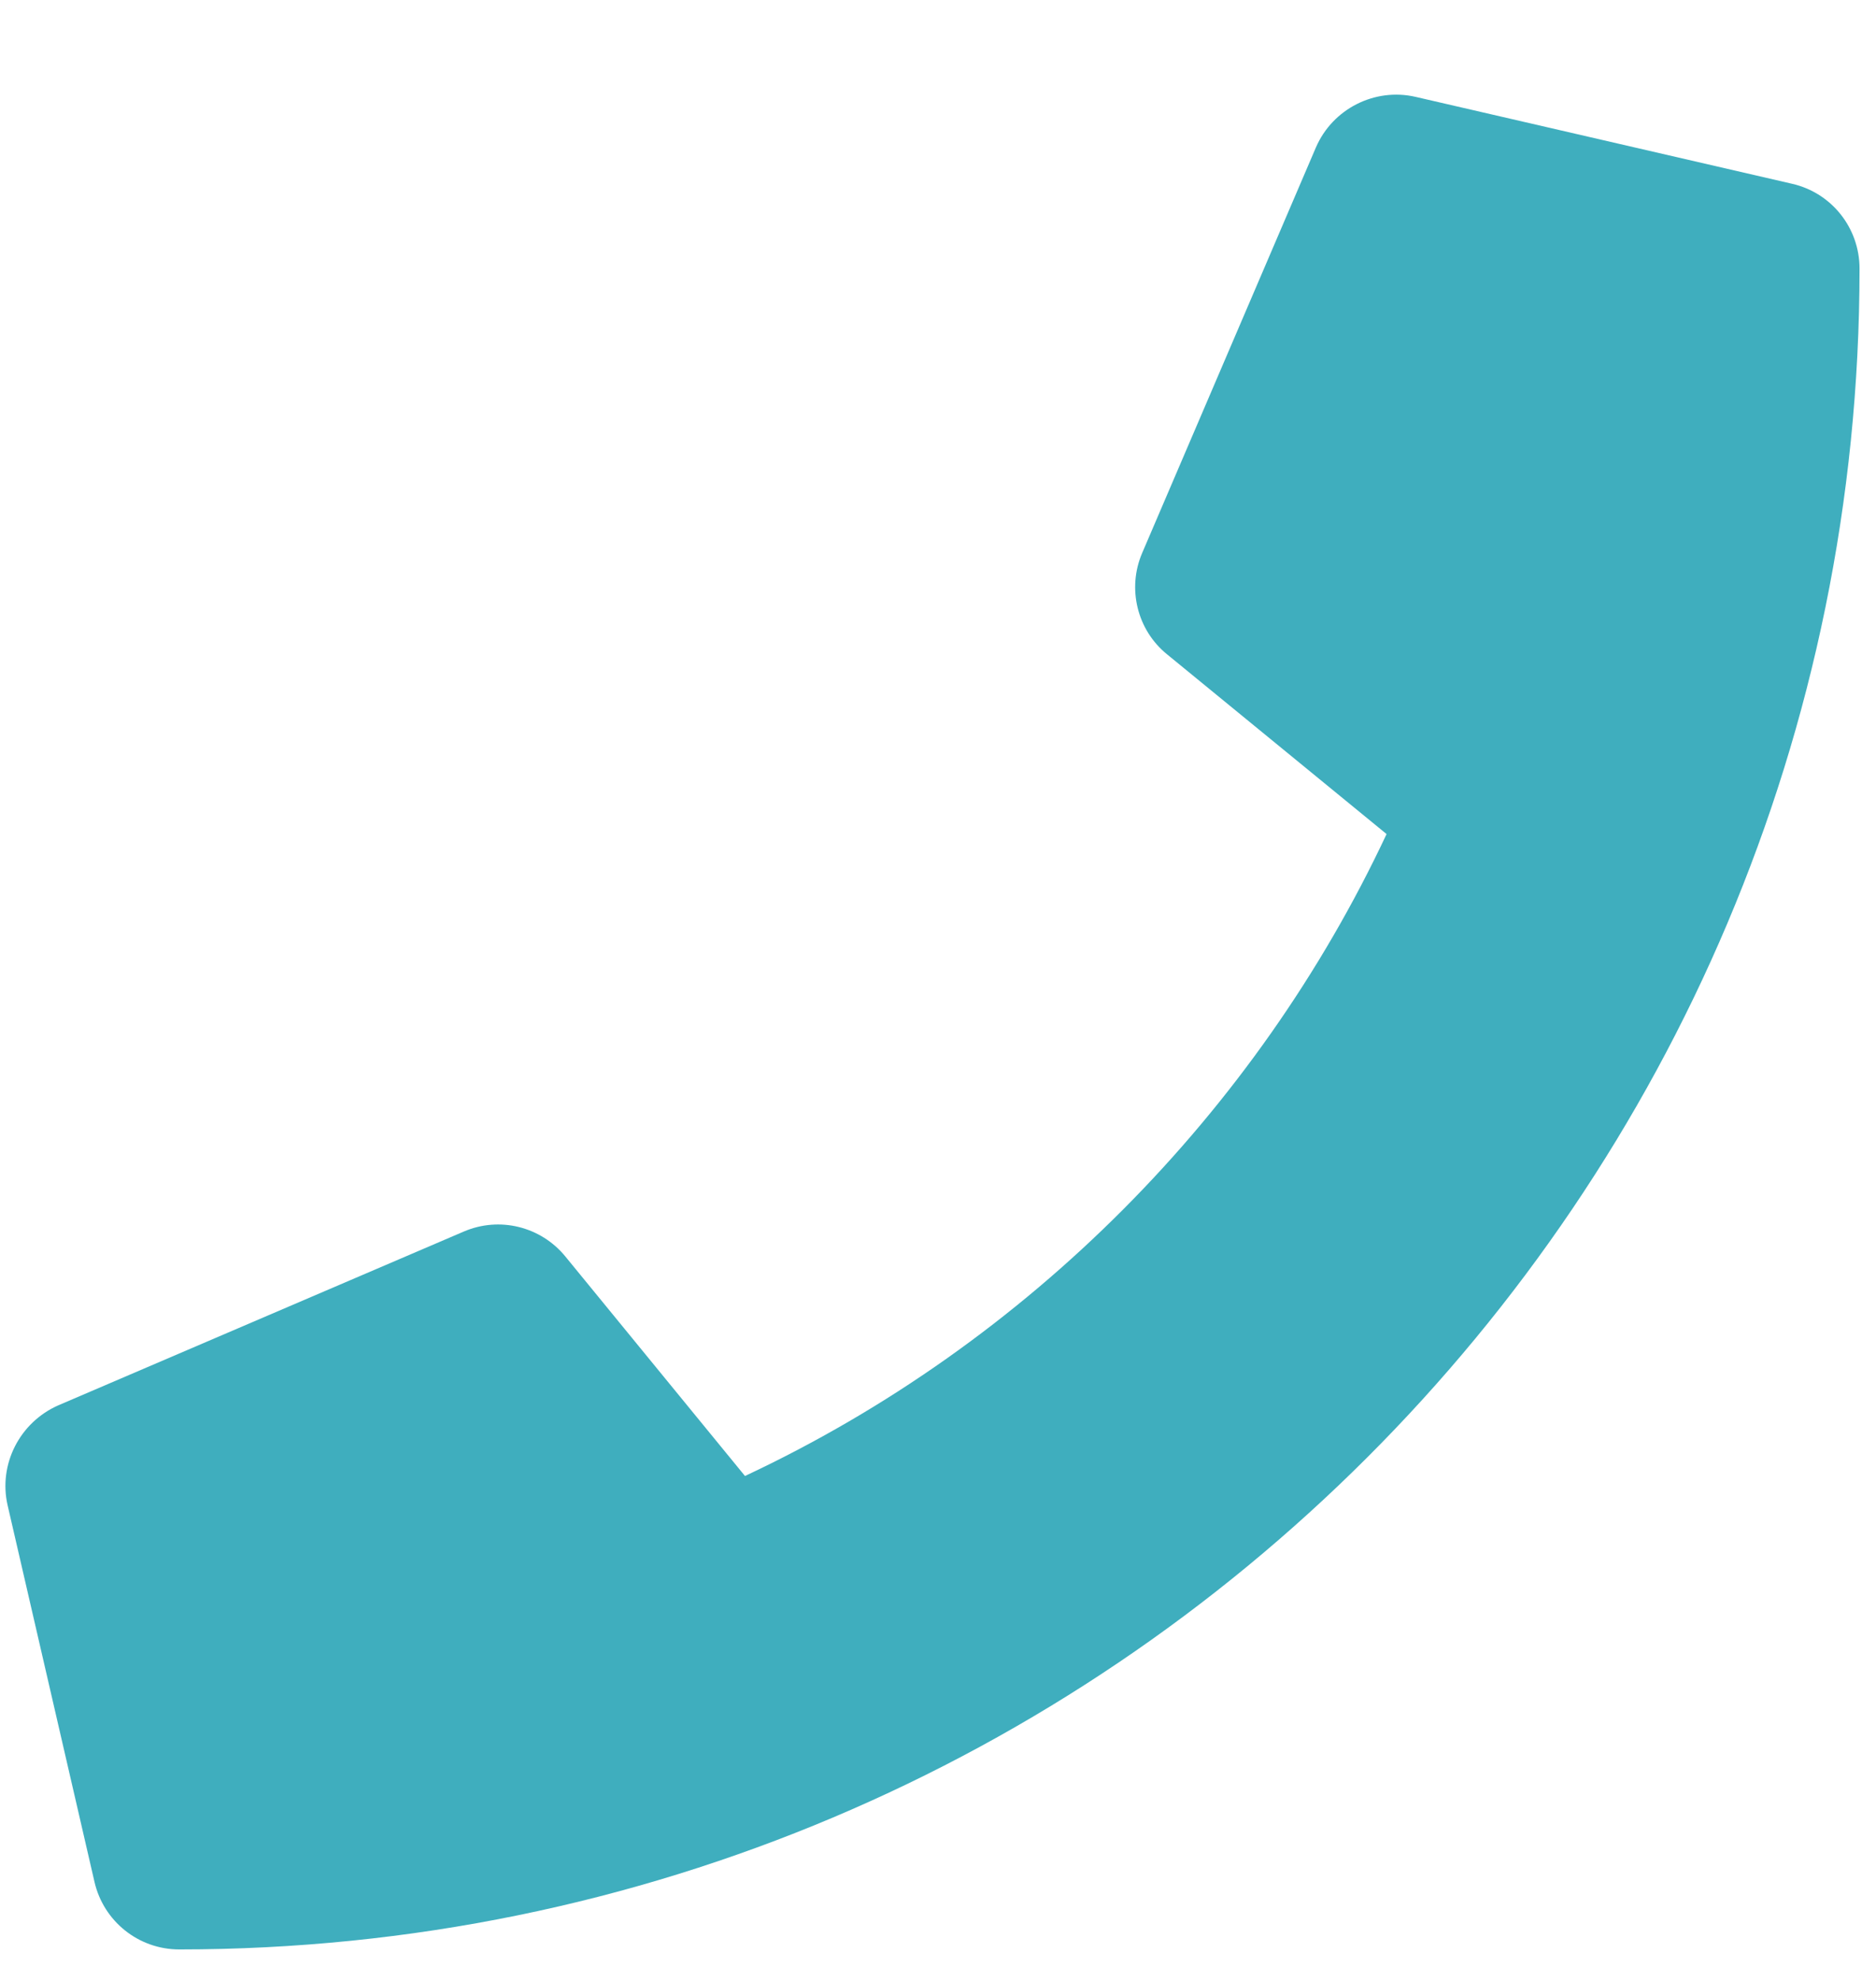 <svg width="18" height="19" viewBox="0 0 18 19" fill="none" xmlns="http://www.w3.org/2000/svg">
<g clip-path="url(#clip0_2483_3919)">
<path d="M17.196 1.763L13.582 0.929C13.19 0.839 12.787 1.044 12.627 1.412L10.959 5.304C10.813 5.644 10.91 6.044 11.199 6.277L13.304 8C12.054 10.665 9.868 12.882 7.148 14.157L5.424 12.051C5.188 11.763 4.792 11.666 4.451 11.812L0.56 13.479C0.188 13.643 -0.017 14.046 0.073 14.438L0.907 18.052C0.994 18.427 1.328 18.698 1.72 18.698C10.619 18.698 17.842 11.489 17.842 2.576C17.842 2.187 17.575 1.85 17.196 1.763Z" fill="#3FAEBE"/>
</g>
<defs>
<clipPath id="clip0_2483_3919">
<rect width="17.79" height="17.79" fill="white" transform="translate(0.053 0.908)"/>
</clipPath>
</defs>
</svg>

